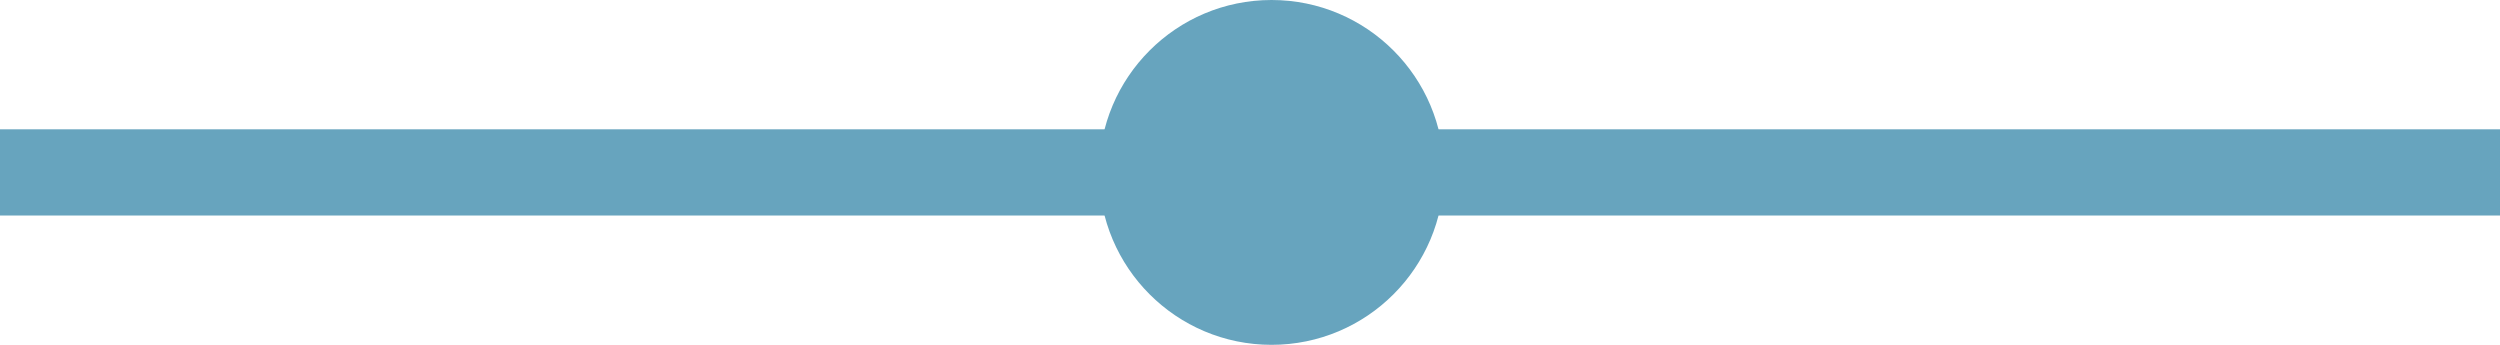 <svg xmlns="http://www.w3.org/2000/svg" width="58" height="8" viewBox="0 0 58 8">
  <g id="_15-year-fixed-legend" data-name="15-year-fixed-legend" transform="translate(-593.5 -1205)">
    <line id="Line_185" data-name="Line 185" x2="58" transform="translate(593.5 1209)" fill="none" stroke="#67a4be" stroke-width="2"/>
    <g id="Symbol_111_11" data-name="Symbol 111 – 11" transform="translate(231 113)">
      <circle id="Ellipse_184" data-name="Ellipse 184" cx="4" cy="4" r="4" transform="translate(388 1092)" fill="#67a4be"/>
    </g>
  </g>
</svg>
